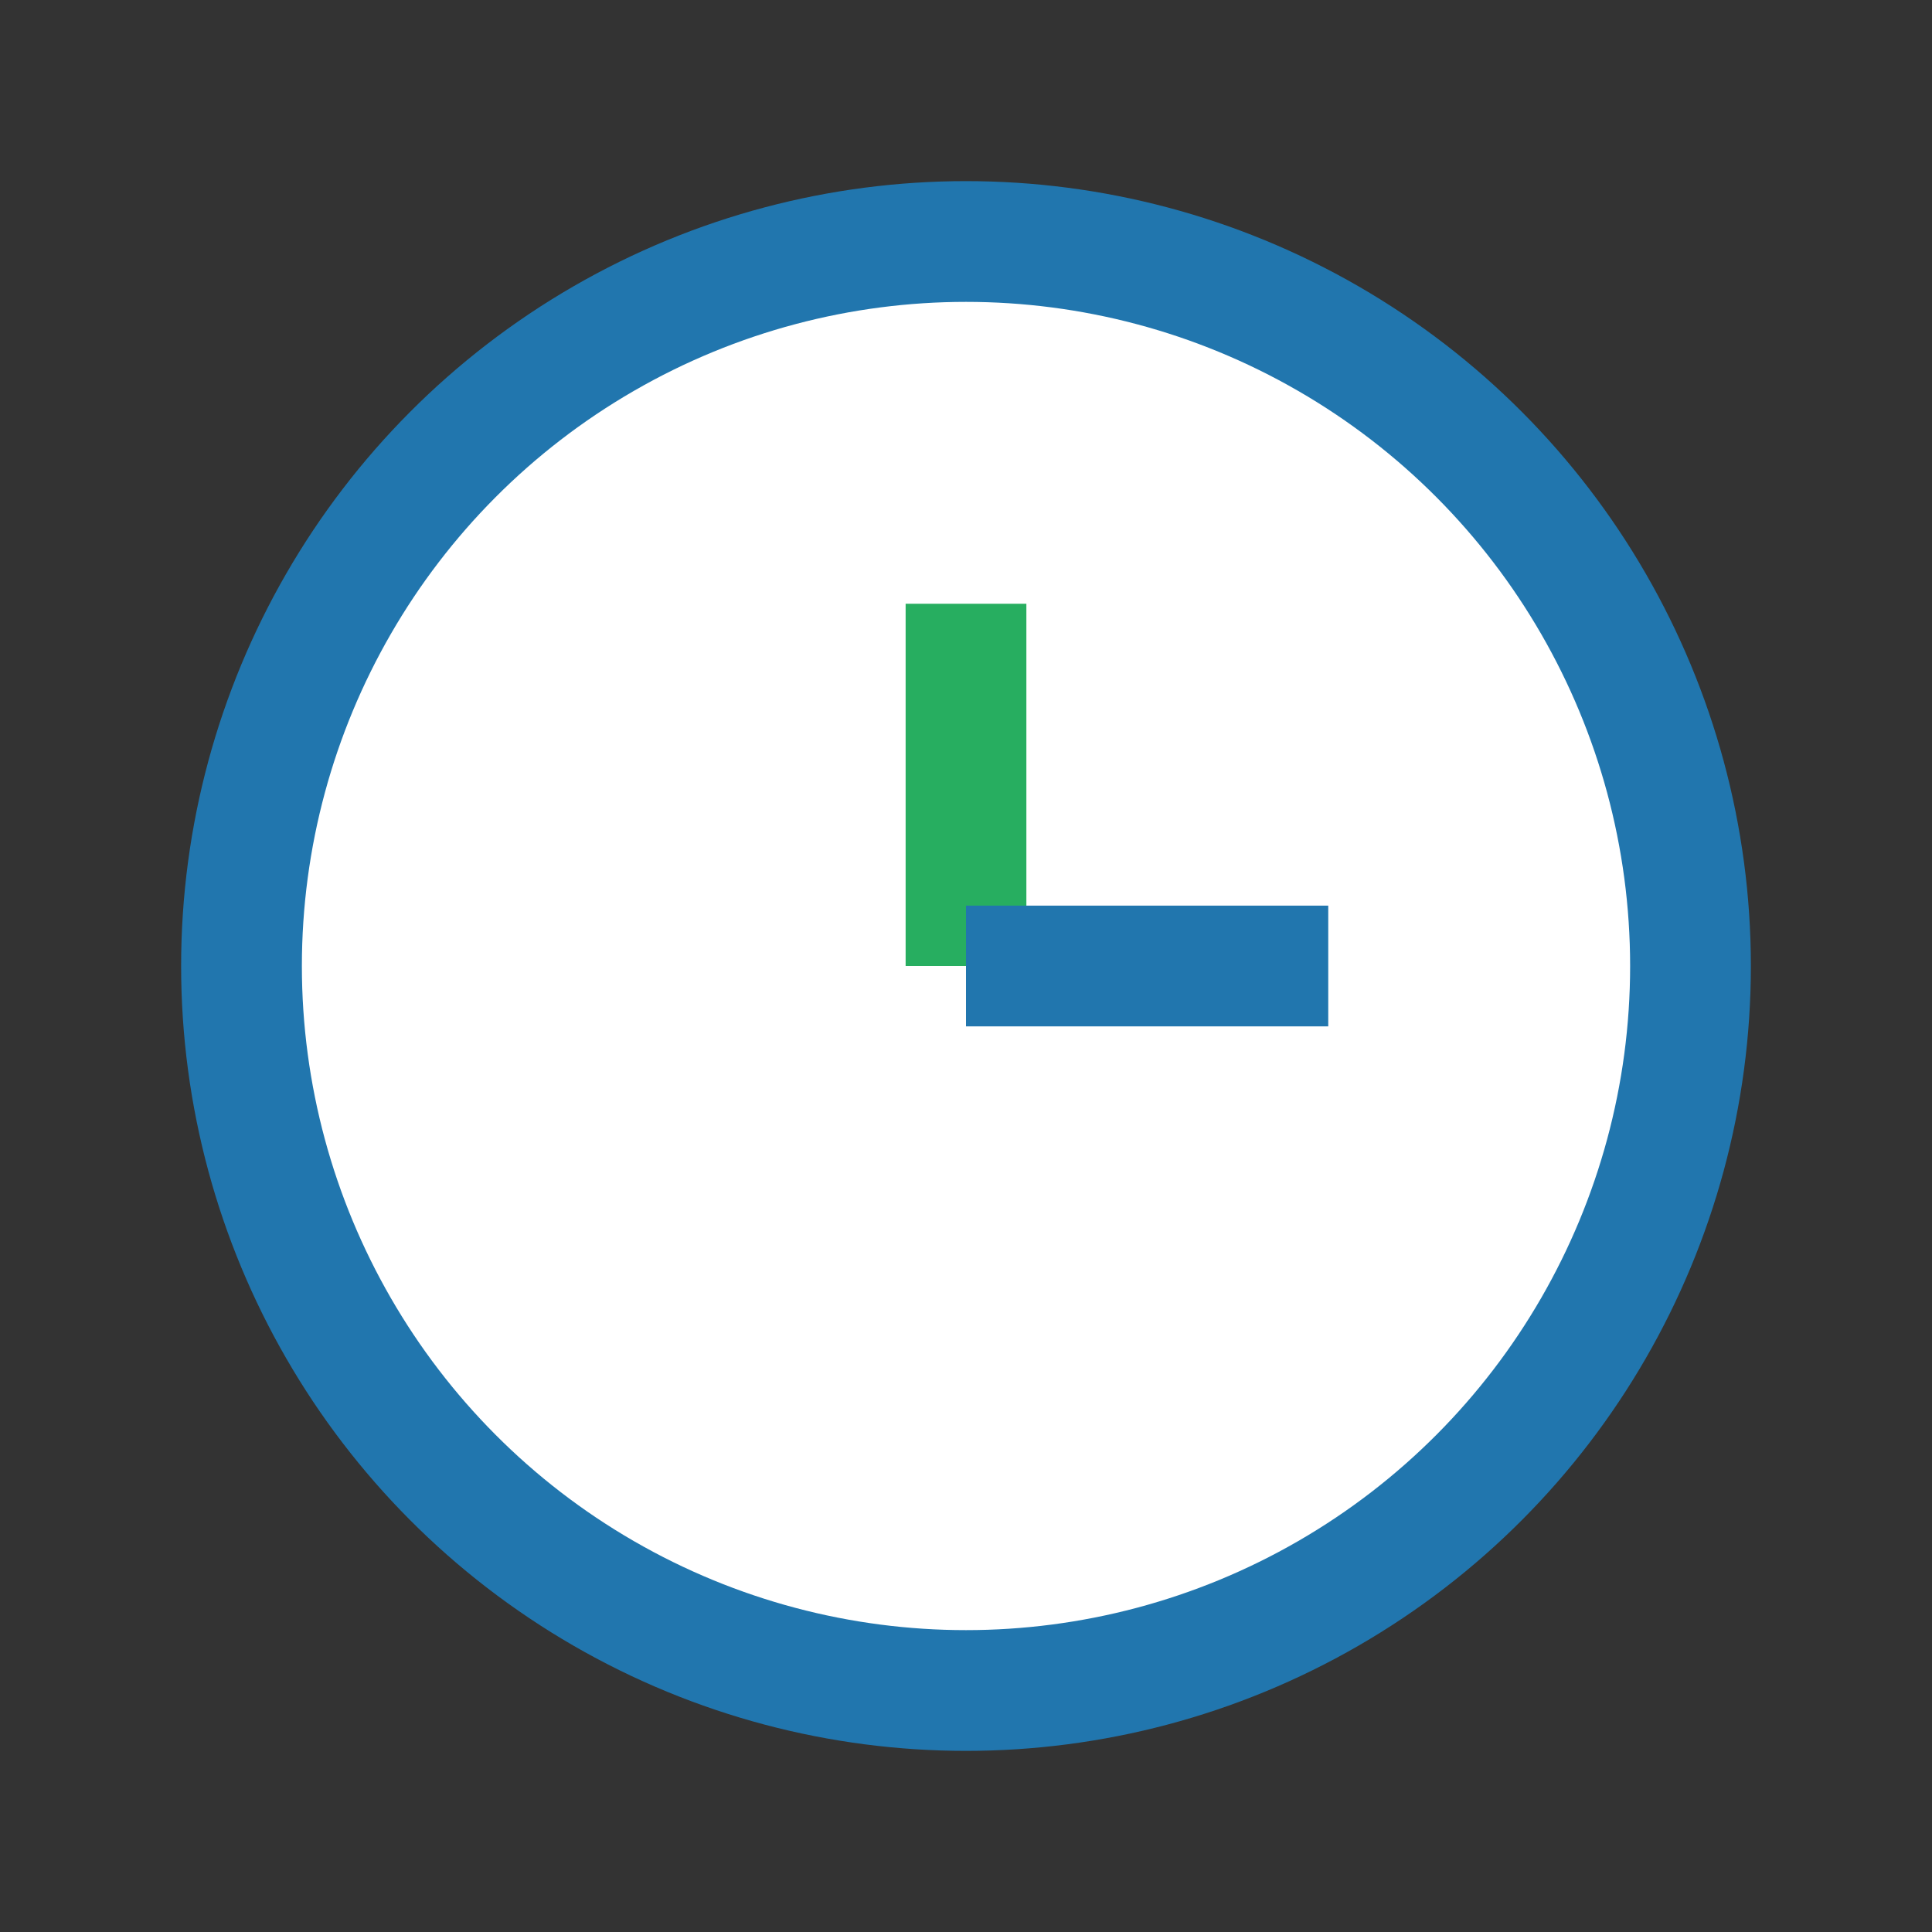 <?xml version="1.0" encoding="UTF-8"?>
<svg xmlns="http://www.w3.org/2000/svg" width="32" height="32" viewBox="0 0 32 32"><rect x="0" y="0" width="32" height="32" fill="#333333" stroke="none"/><circle cx="16" cy="16" r="12" fill="#fff" stroke="#2176AE" stroke-width="2"/><line x1="16" y1="16" x2="16" y2="10" stroke="#27AE60" stroke-width="2"/><line x1="16" y1="16" x2="22" y2="16" stroke="#2176AE" stroke-width="2"/></svg>